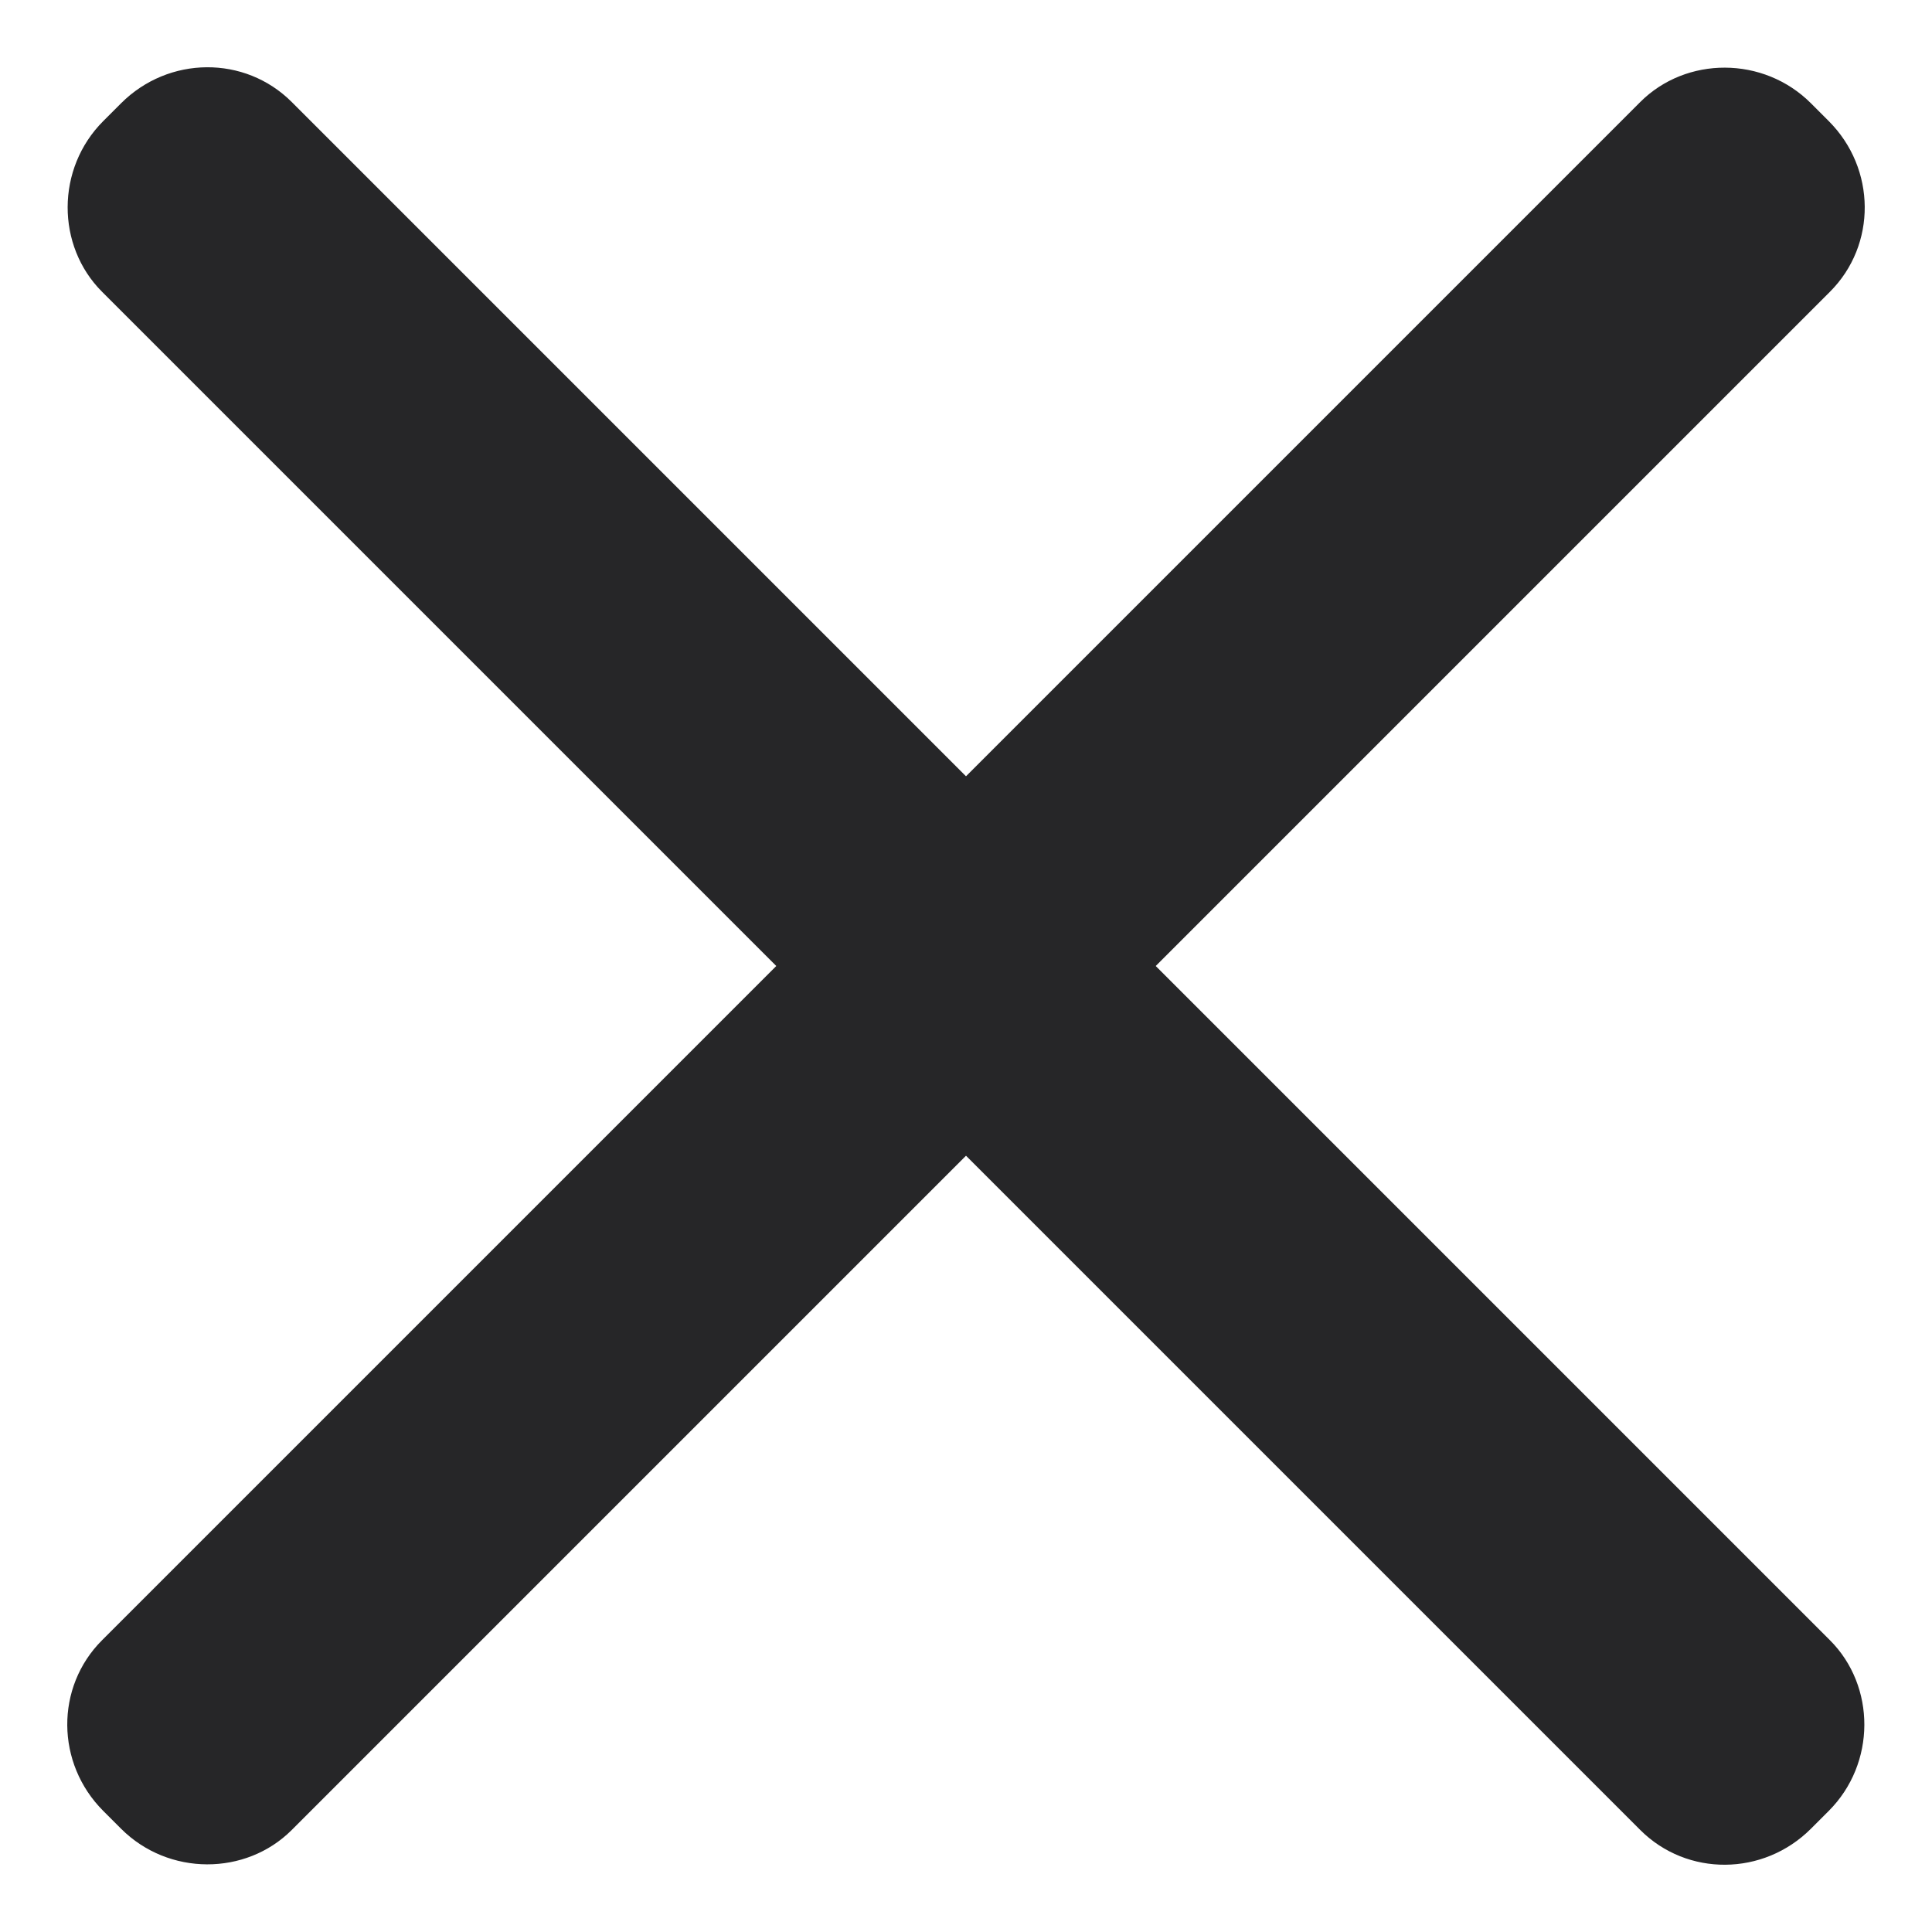 <?xml version="1.0" encoding="UTF-8"?>
<svg width="16px" height="16px" viewBox="0 0 16 16" version="1.1" xmlns="http://www.w3.org/2000/svg" xmlns:xlink="http://www.w3.org/1999/xlink">
    <!-- Generator: Sketch 55.2 (78181) - https://sketchapp.com -->
    <title>Cross</title>
    <desc>Created with Sketch.</desc>
    <defs>
        <path d="M16.111,13.889 L24.008,13.889 C24.556,13.889 25,14.339 25,14.896 L25,15.104 C25,15.66 24.545,16.111 24.008,16.111 L16.111,16.111 L16.111,24.008 C16.111,24.556 15.661,25 15.104,25 L14.896,25 C14.34,25 13.889,24.545 13.889,24.008 L13.889,16.111 L5.992,16.111 C5.444,16.111 5,15.661 5,15.104 L5,14.896 C5,14.34 5.455,13.889 5.992,13.889 L13.889,13.889 L13.889,5.992 C13.889,5.444 14.339,5 14.896,5 L15.104,5 C15.66,5 16.111,5.455 16.111,5.992 L16.111,13.889 Z" id="path-1"></path>
    </defs>
    <g id="Cross" stroke="none" stroke-width="1" fill="none" fill-rule="evenodd">
        <g id="Icons/Grid" transform="translate(8, 8) scale(-1, 1) translate(-8, -8) translate(-7, -7)">
            <mask id="mask-2" fill="white">
                <use xlink:href="#path-1"></use>
            </mask>
            <use id="Combined-Shape" fill="#262628" transform="translate(15, 15) rotate(45) translate(-15, -15) " xlink:href="#path-1"></use>
        </g>
    </g>
</svg>